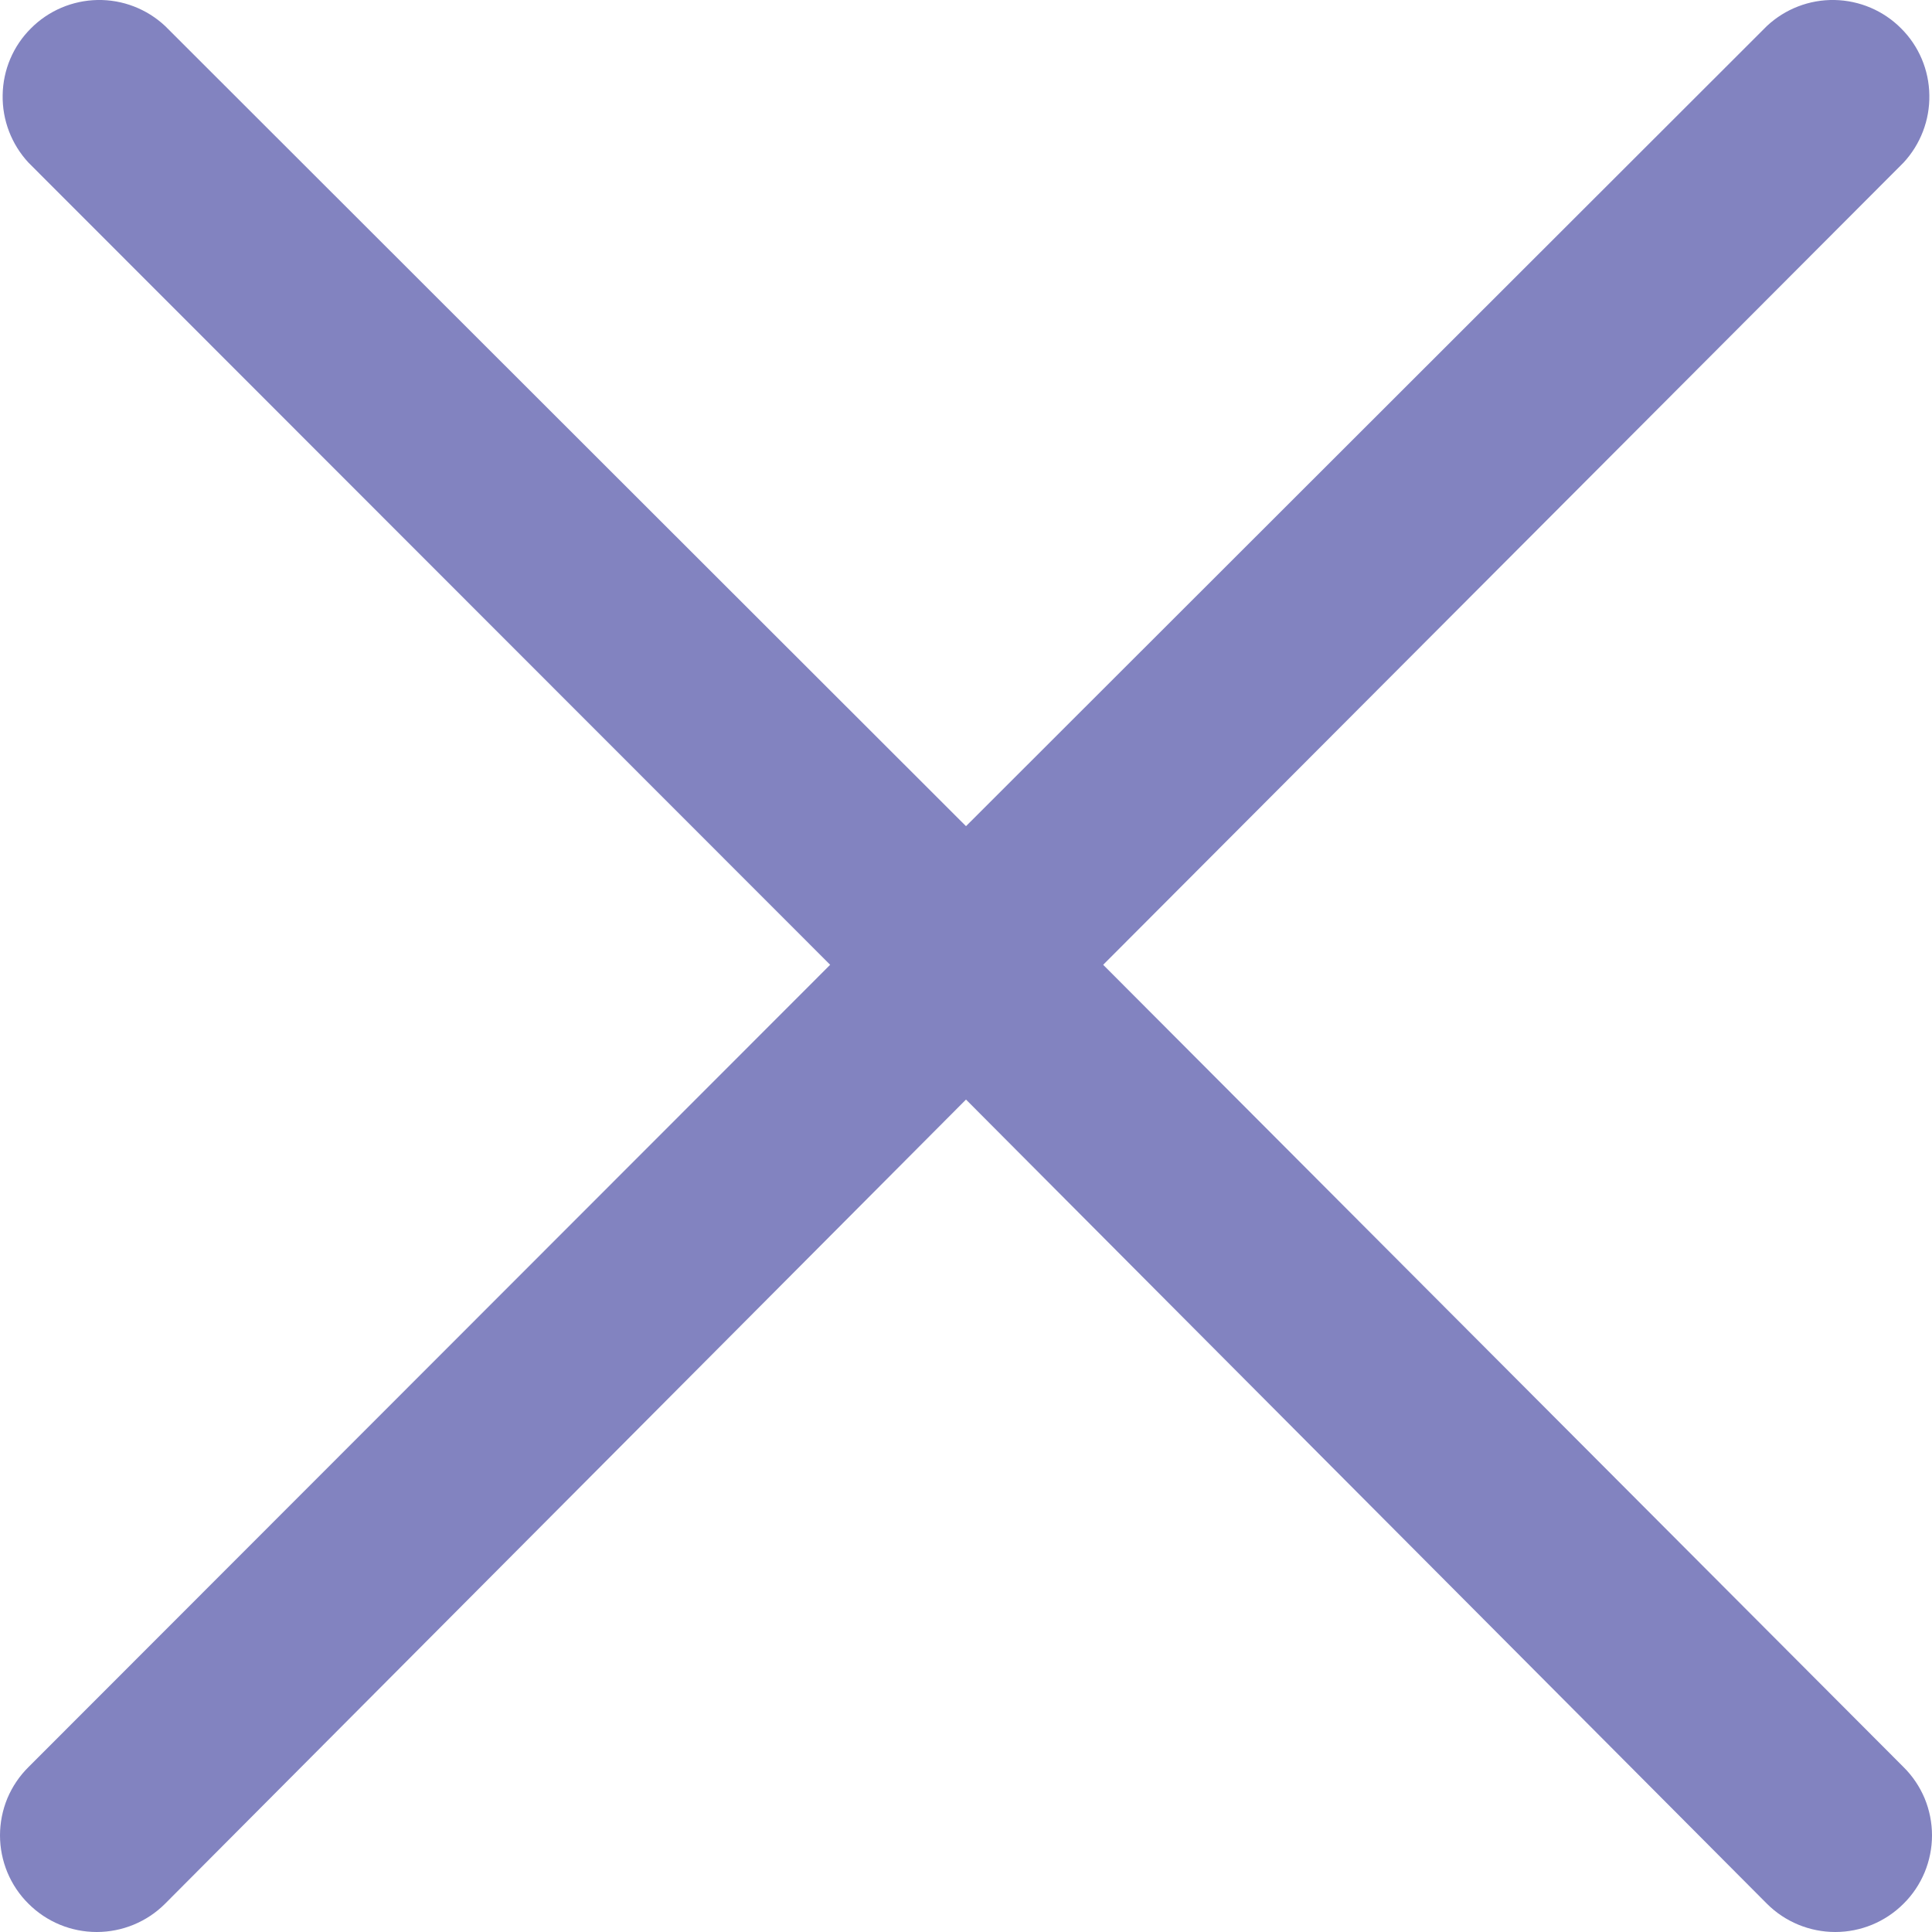 <svg width="16" height="16" viewBox="0 0 16 16" fill="none" xmlns="http://www.w3.org/2000/svg">
<path d="M9.136 7.99L15.764 1.347C15.905 1.195 15.982 0.994 15.978 0.787C15.975 0.579 15.891 0.381 15.744 0.235C15.598 0.088 15.4 0.004 15.193 0C14.986 -0.004 14.785 0.073 14.633 0.215L8 6.842L1.367 0.215C1.215 0.073 1.014 -0.004 0.807 0C0.6 0.004 0.402 0.088 0.256 0.235C0.109 0.381 0.025 0.579 0.022 0.787C0.018 0.994 0.095 1.195 0.236 1.347L6.875 7.99L0.236 14.634C0.161 14.708 0.102 14.796 0.061 14.893C0.021 14.99 0 15.094 0 15.2C0 15.305 0.021 15.409 0.061 15.506C0.102 15.604 0.161 15.692 0.236 15.766C0.386 15.916 0.589 16 0.801 16C1.013 16 1.217 15.916 1.367 15.766L8 9.106L14.633 15.766C14.783 15.916 14.987 16 15.199 16C15.411 16 15.614 15.916 15.764 15.766C15.839 15.692 15.898 15.604 15.939 15.506C15.979 15.409 16 15.305 16 15.2C16 15.094 15.979 14.99 15.939 14.893C15.898 14.796 15.839 14.708 15.764 14.634L9.136 7.99Z" fill="#8283C0"/>
</svg>
